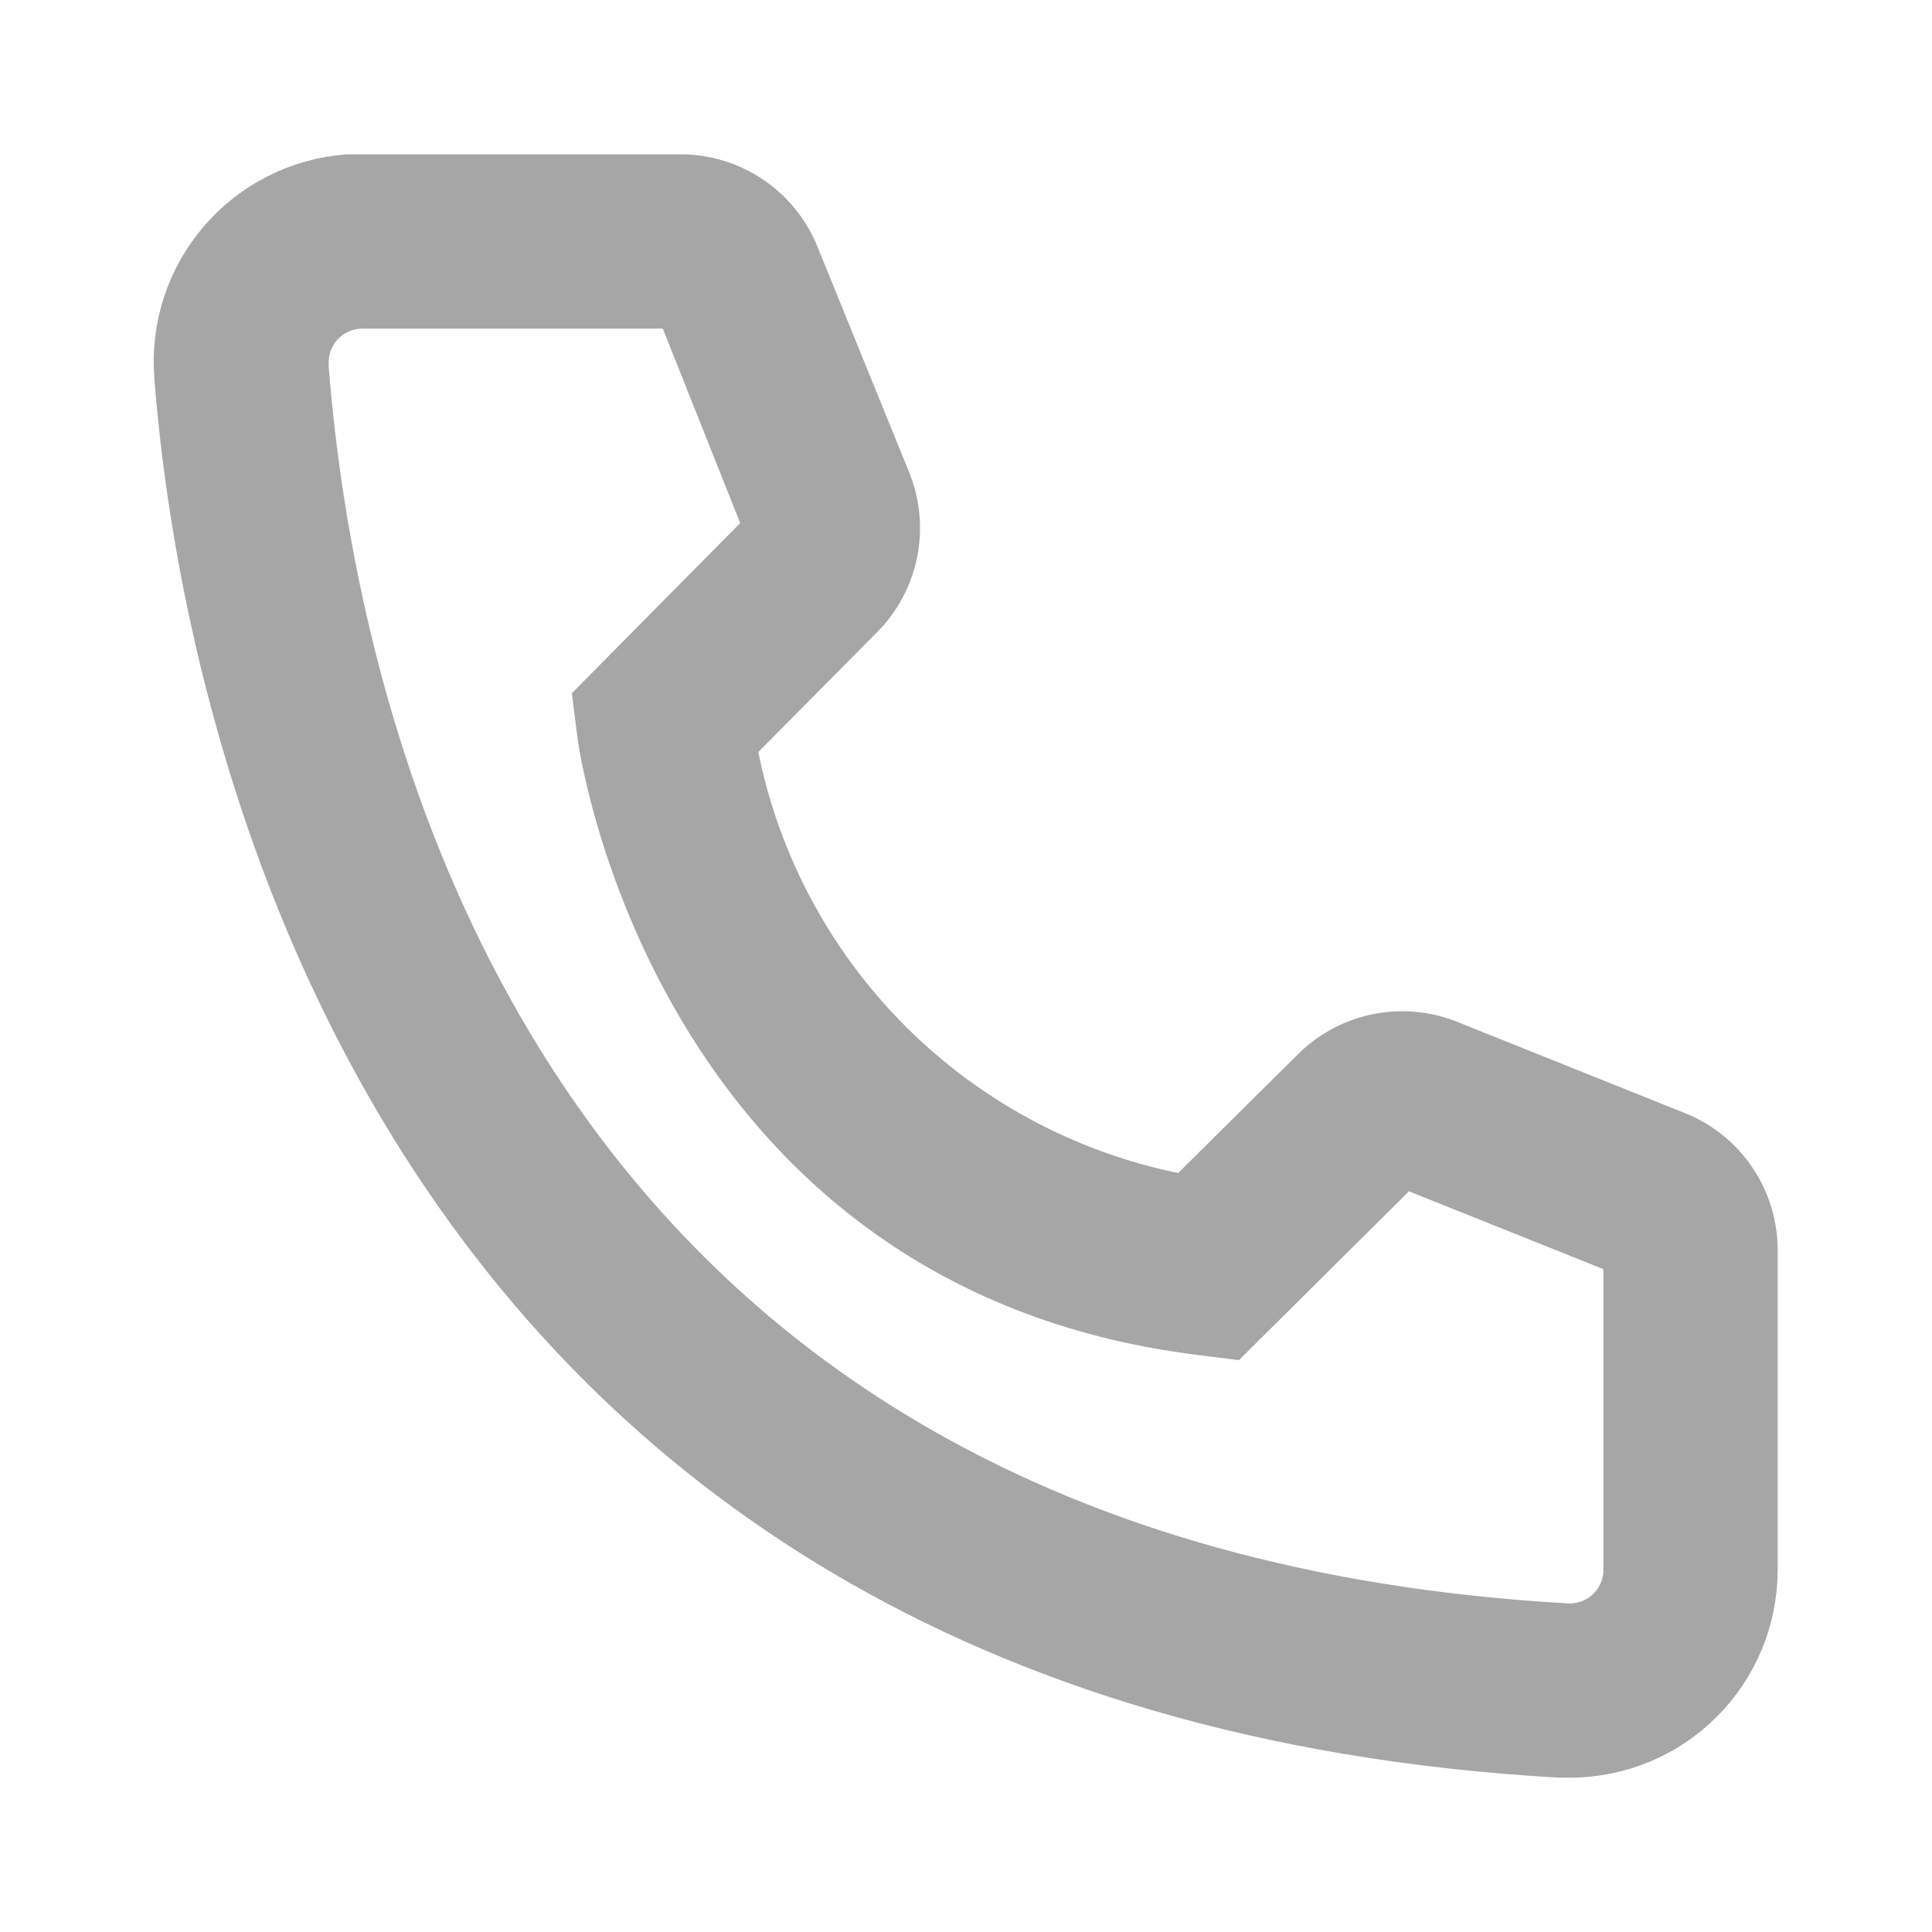<?xml version="1.0" encoding="UTF-8"?> <svg xmlns="http://www.w3.org/2000/svg" width="18" height="18" viewBox="0 0 18 18" fill="none"> <path d="M14.625 16.312H14.529C3.476 15.677 1.907 6.351 1.687 3.504C1.67 3.283 1.696 3.06 1.764 2.849C1.833 2.638 1.942 2.443 2.087 2.274C2.231 2.105 2.407 1.966 2.605 1.866C2.803 1.765 3.019 1.705 3.24 1.688H6.339C6.565 1.687 6.785 1.755 6.971 1.881C7.158 2.007 7.302 2.187 7.386 2.396L8.241 4.5C8.323 4.705 8.343 4.929 8.299 5.145C8.255 5.361 8.149 5.559 7.993 5.715L6.795 6.924C6.982 7.988 7.491 8.968 8.254 9.733C9.017 10.498 9.996 11.009 11.059 11.199L12.279 9.99C12.438 9.836 12.638 9.732 12.855 9.691C13.072 9.65 13.296 9.674 13.5 9.759L15.621 10.609C15.827 10.695 16.003 10.84 16.126 11.027C16.249 11.213 16.314 11.432 16.312 11.655V14.625C16.312 15.073 16.135 15.502 15.818 15.818C15.502 16.135 15.072 16.312 14.625 16.312ZM3.375 2.812C3.226 2.812 3.083 2.872 2.977 2.977C2.872 3.083 2.812 3.226 2.812 3.375V3.42C3.071 6.75 4.731 14.625 14.591 15.188C14.665 15.192 14.739 15.182 14.809 15.158C14.879 15.134 14.944 15.096 14.999 15.047C15.055 14.998 15.1 14.938 15.132 14.872C15.164 14.805 15.183 14.733 15.188 14.659V11.655L13.067 10.806L11.453 12.409L11.182 12.375C6.289 11.762 5.625 6.868 5.625 6.817L5.591 6.548L7.189 4.933L6.345 2.812H3.375Z" fill="#A6A6A6" stroke="#A6A6A6" stroke-width="0.5"></path> </svg> 